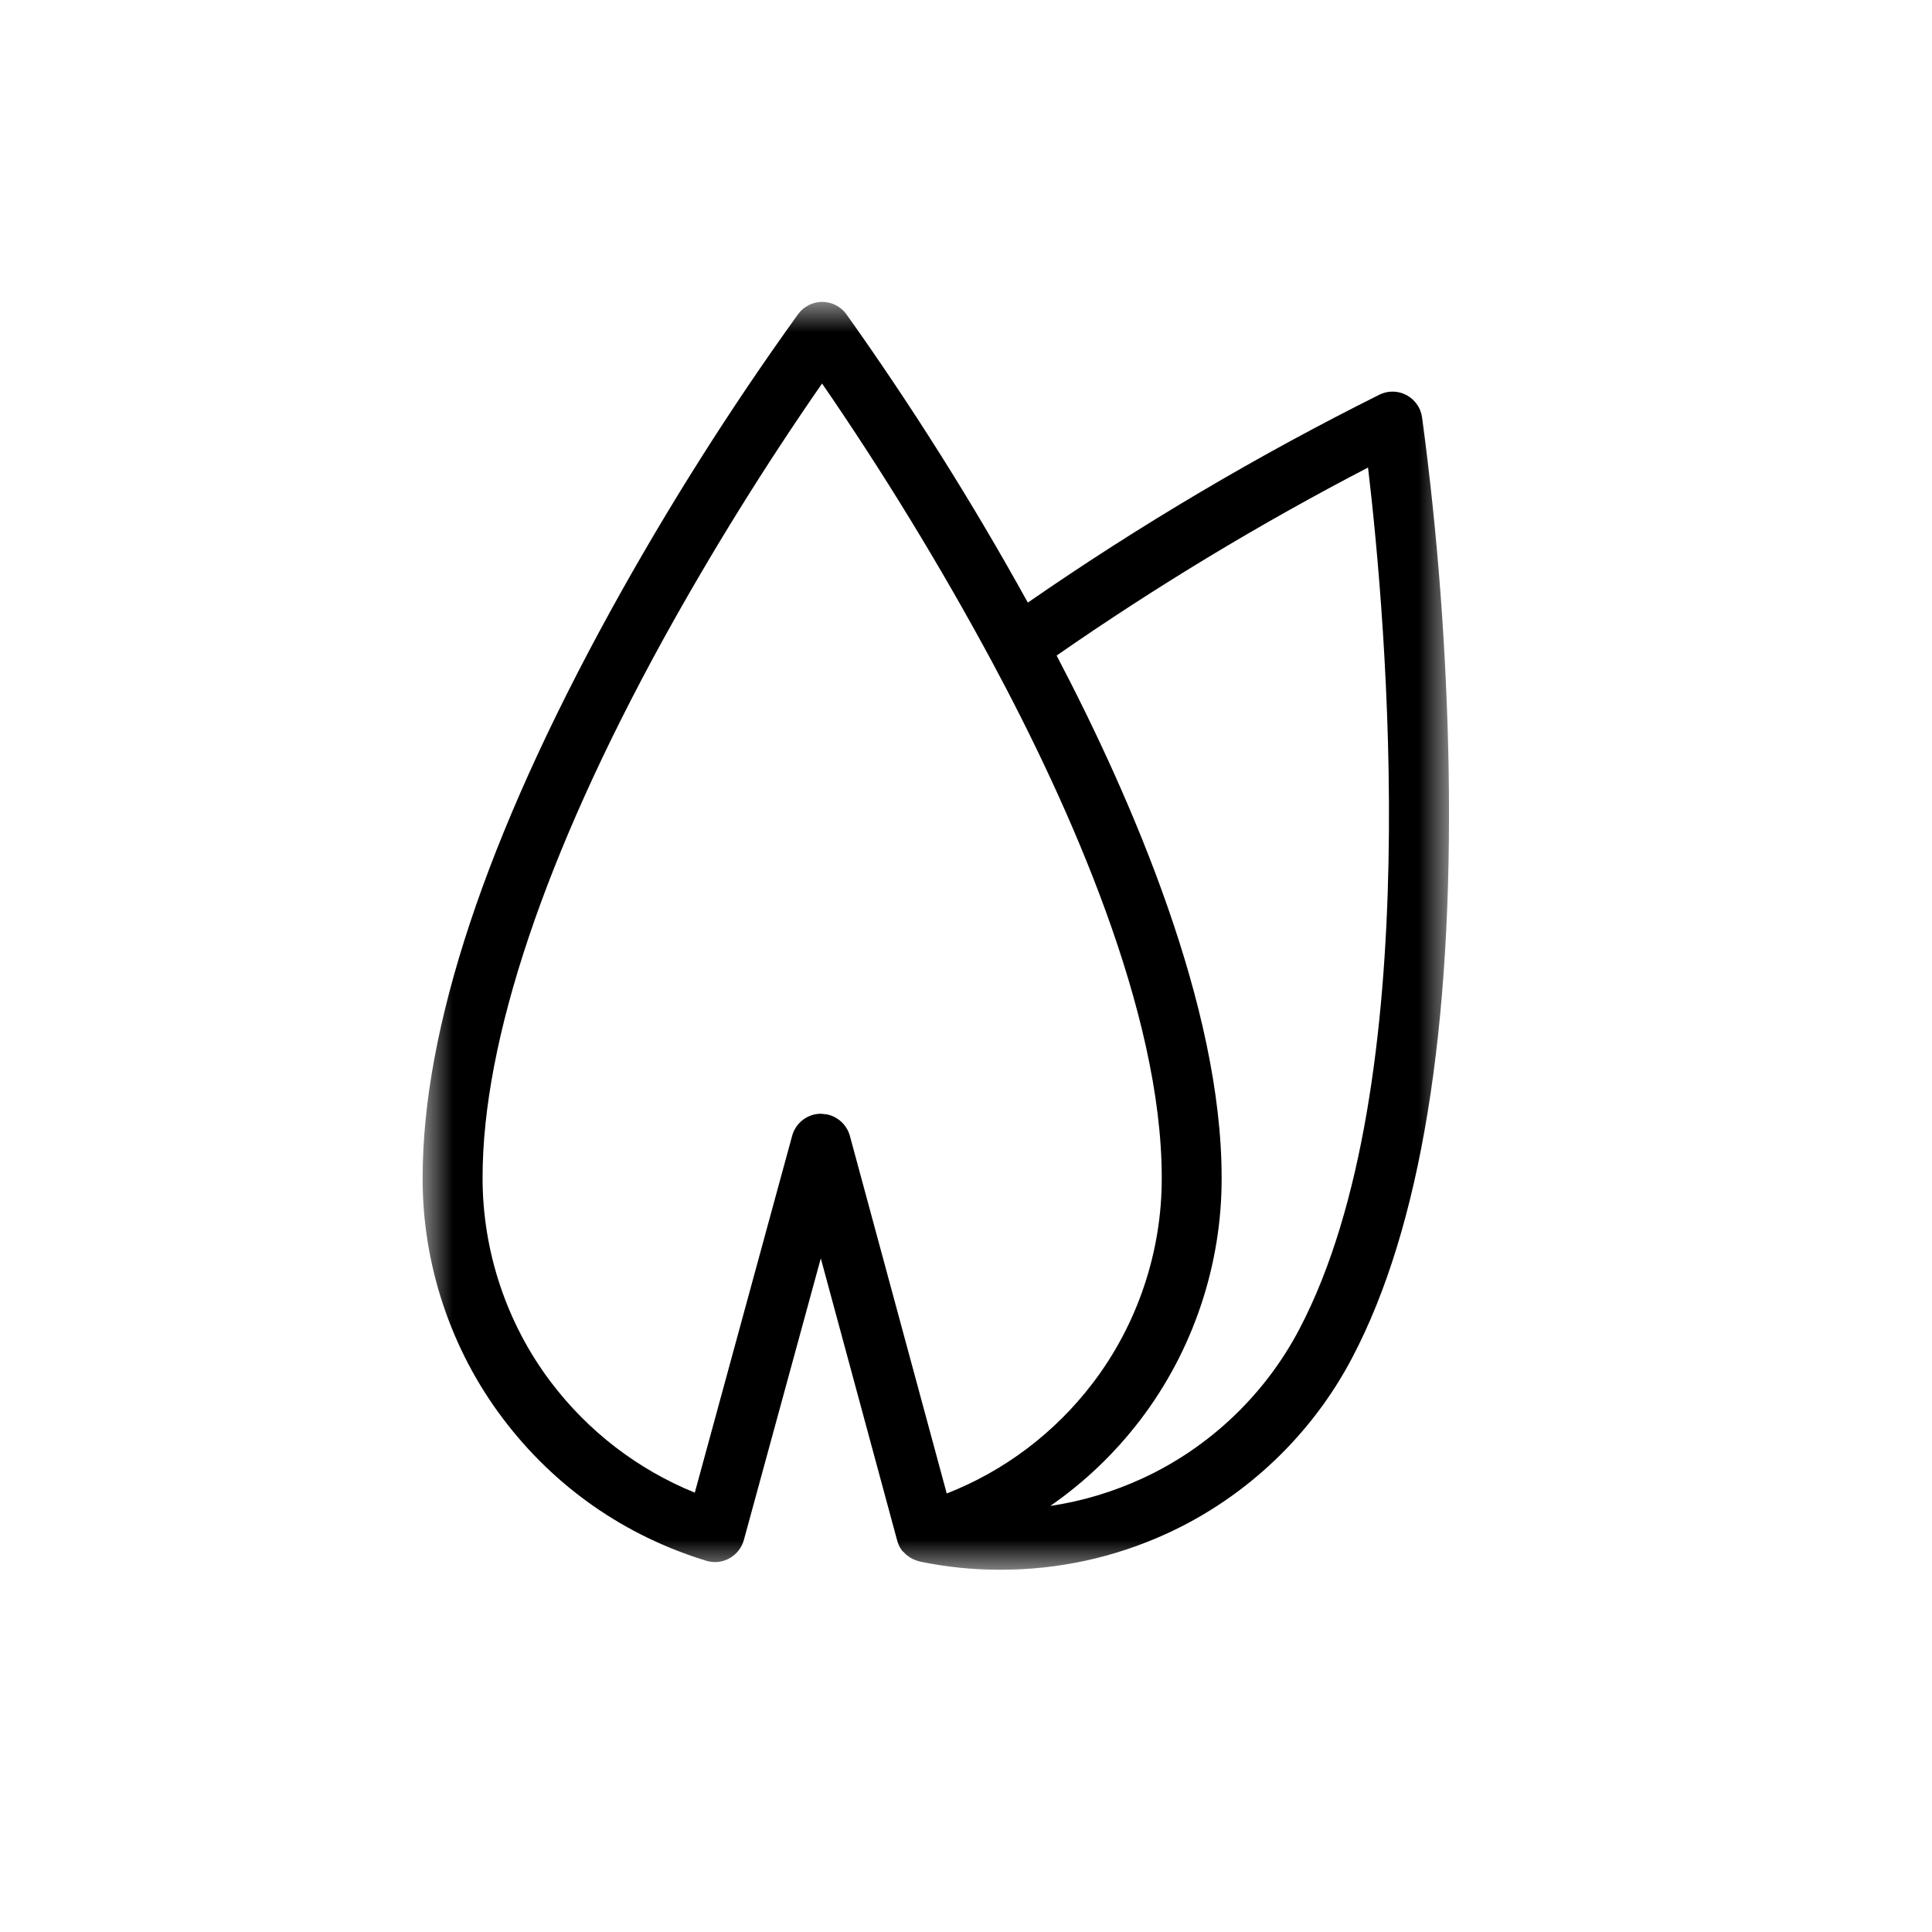 <?xml version="1.0" encoding="UTF-8"?>
<svg width="32px" height="32px" viewBox="0 0 32 32" version="1.1" xmlns="http://www.w3.org/2000/svg" xmlns:xlink="http://www.w3.org/1999/xlink">
    <title>Group 32</title>
    <defs>
        <polygon id="path-1" points="0 0 17 0 17 21 0 21"></polygon>
    </defs>
    <g id="PDP-Best-in-Show" stroke="none" stroke-width="1" fill="none" fill-rule="evenodd">
        <g id="Group-32">
            <rect id="Rectangle-Copy-2" x="0" y="0" width="32" height="32"></rect>
            <g id="Group-3" transform="translate(7, 5)">
                <mask id="mask-2" fill="white">
                    <use xlink:href="#path-1"></use>
                </mask>
                <g id="Clip-2"></g>
                <path d="M12.242,14.502 C12.247,15.727 11.841,16.937 11.1,17.908 C10.473,18.731 9.638,19.362 8.681,19.737 L7.077,13.815 C7.027,13.632 6.878,13.495 6.698,13.458 L6.6,13.447 L6.597,13.447 C6.375,13.447 6.179,13.597 6.12,13.814 L4.508,19.723 C3.562,19.339 2.74,18.706 2.123,17.89 C1.39,16.921 0.99,15.718 0.993,14.501 C0.993,12.232 2.028,9.15 3.986,5.588 C4.786,4.139 5.67,2.715 6.616,1.352 C7.627,2.822 8.569,4.364 9.423,5.946 C10.709,8.337 12.242,11.761 12.242,14.502 M10.396,19.943 C10.966,19.548 11.467,19.069 11.89,18.514 C12.762,17.37 13.24,15.944 13.234,14.502 C13.234,11.676 11.758,8.256 10.501,5.858 C12.147,4.714 13.881,3.667 15.659,2.744 C15.955,5.245 16.645,12.965 14.524,17.01 C13.957,18.095 13.035,18.973 11.928,19.484 C11.438,19.71 10.925,19.865 10.396,19.943 M16.554,1.911 C16.546,1.86 16.531,1.813 16.512,1.771 C16.454,1.651 16.355,1.56 16.23,1.515 C16.106,1.471 15.972,1.477 15.85,1.536 C13.838,2.539 11.878,3.697 10.024,4.981 C9.116,3.336 8.104,1.729 7.015,0.199 C6.922,0.075 6.773,0 6.618,0 C6.463,0 6.314,0.075 6.221,0.201 C5.093,1.767 4.05,3.417 3.122,5.102 C1.05,8.869 3.50473405e-05,12.032 3.50473405e-05,14.507 C-0.005,15.94 0.468,17.357 1.331,18.497 C2.184,19.628 3.349,20.442 4.711,20.855 C4.972,20.929 5.248,20.772 5.321,20.506 L6.595,15.842 L7.857,20.505 C7.87,20.557 7.891,20.607 7.919,20.652 L7.953,20.699 L7.96,20.699 C8.028,20.78 8.122,20.837 8.244,20.866 C8.673,20.955 9.116,21 9.558,21 L9.569,21 C10.534,21 11.466,20.797 12.343,20.393 C13.647,19.792 14.735,18.757 15.402,17.478 C16.53,15.328 17.065,12.048 16.994,7.731 C16.96,5.793 16.813,3.835 16.554,1.911" id="Fill-1" fill="#000000" mask="url(#mask-2)"></path>
            </g>
        </g>
    </g>
</svg>